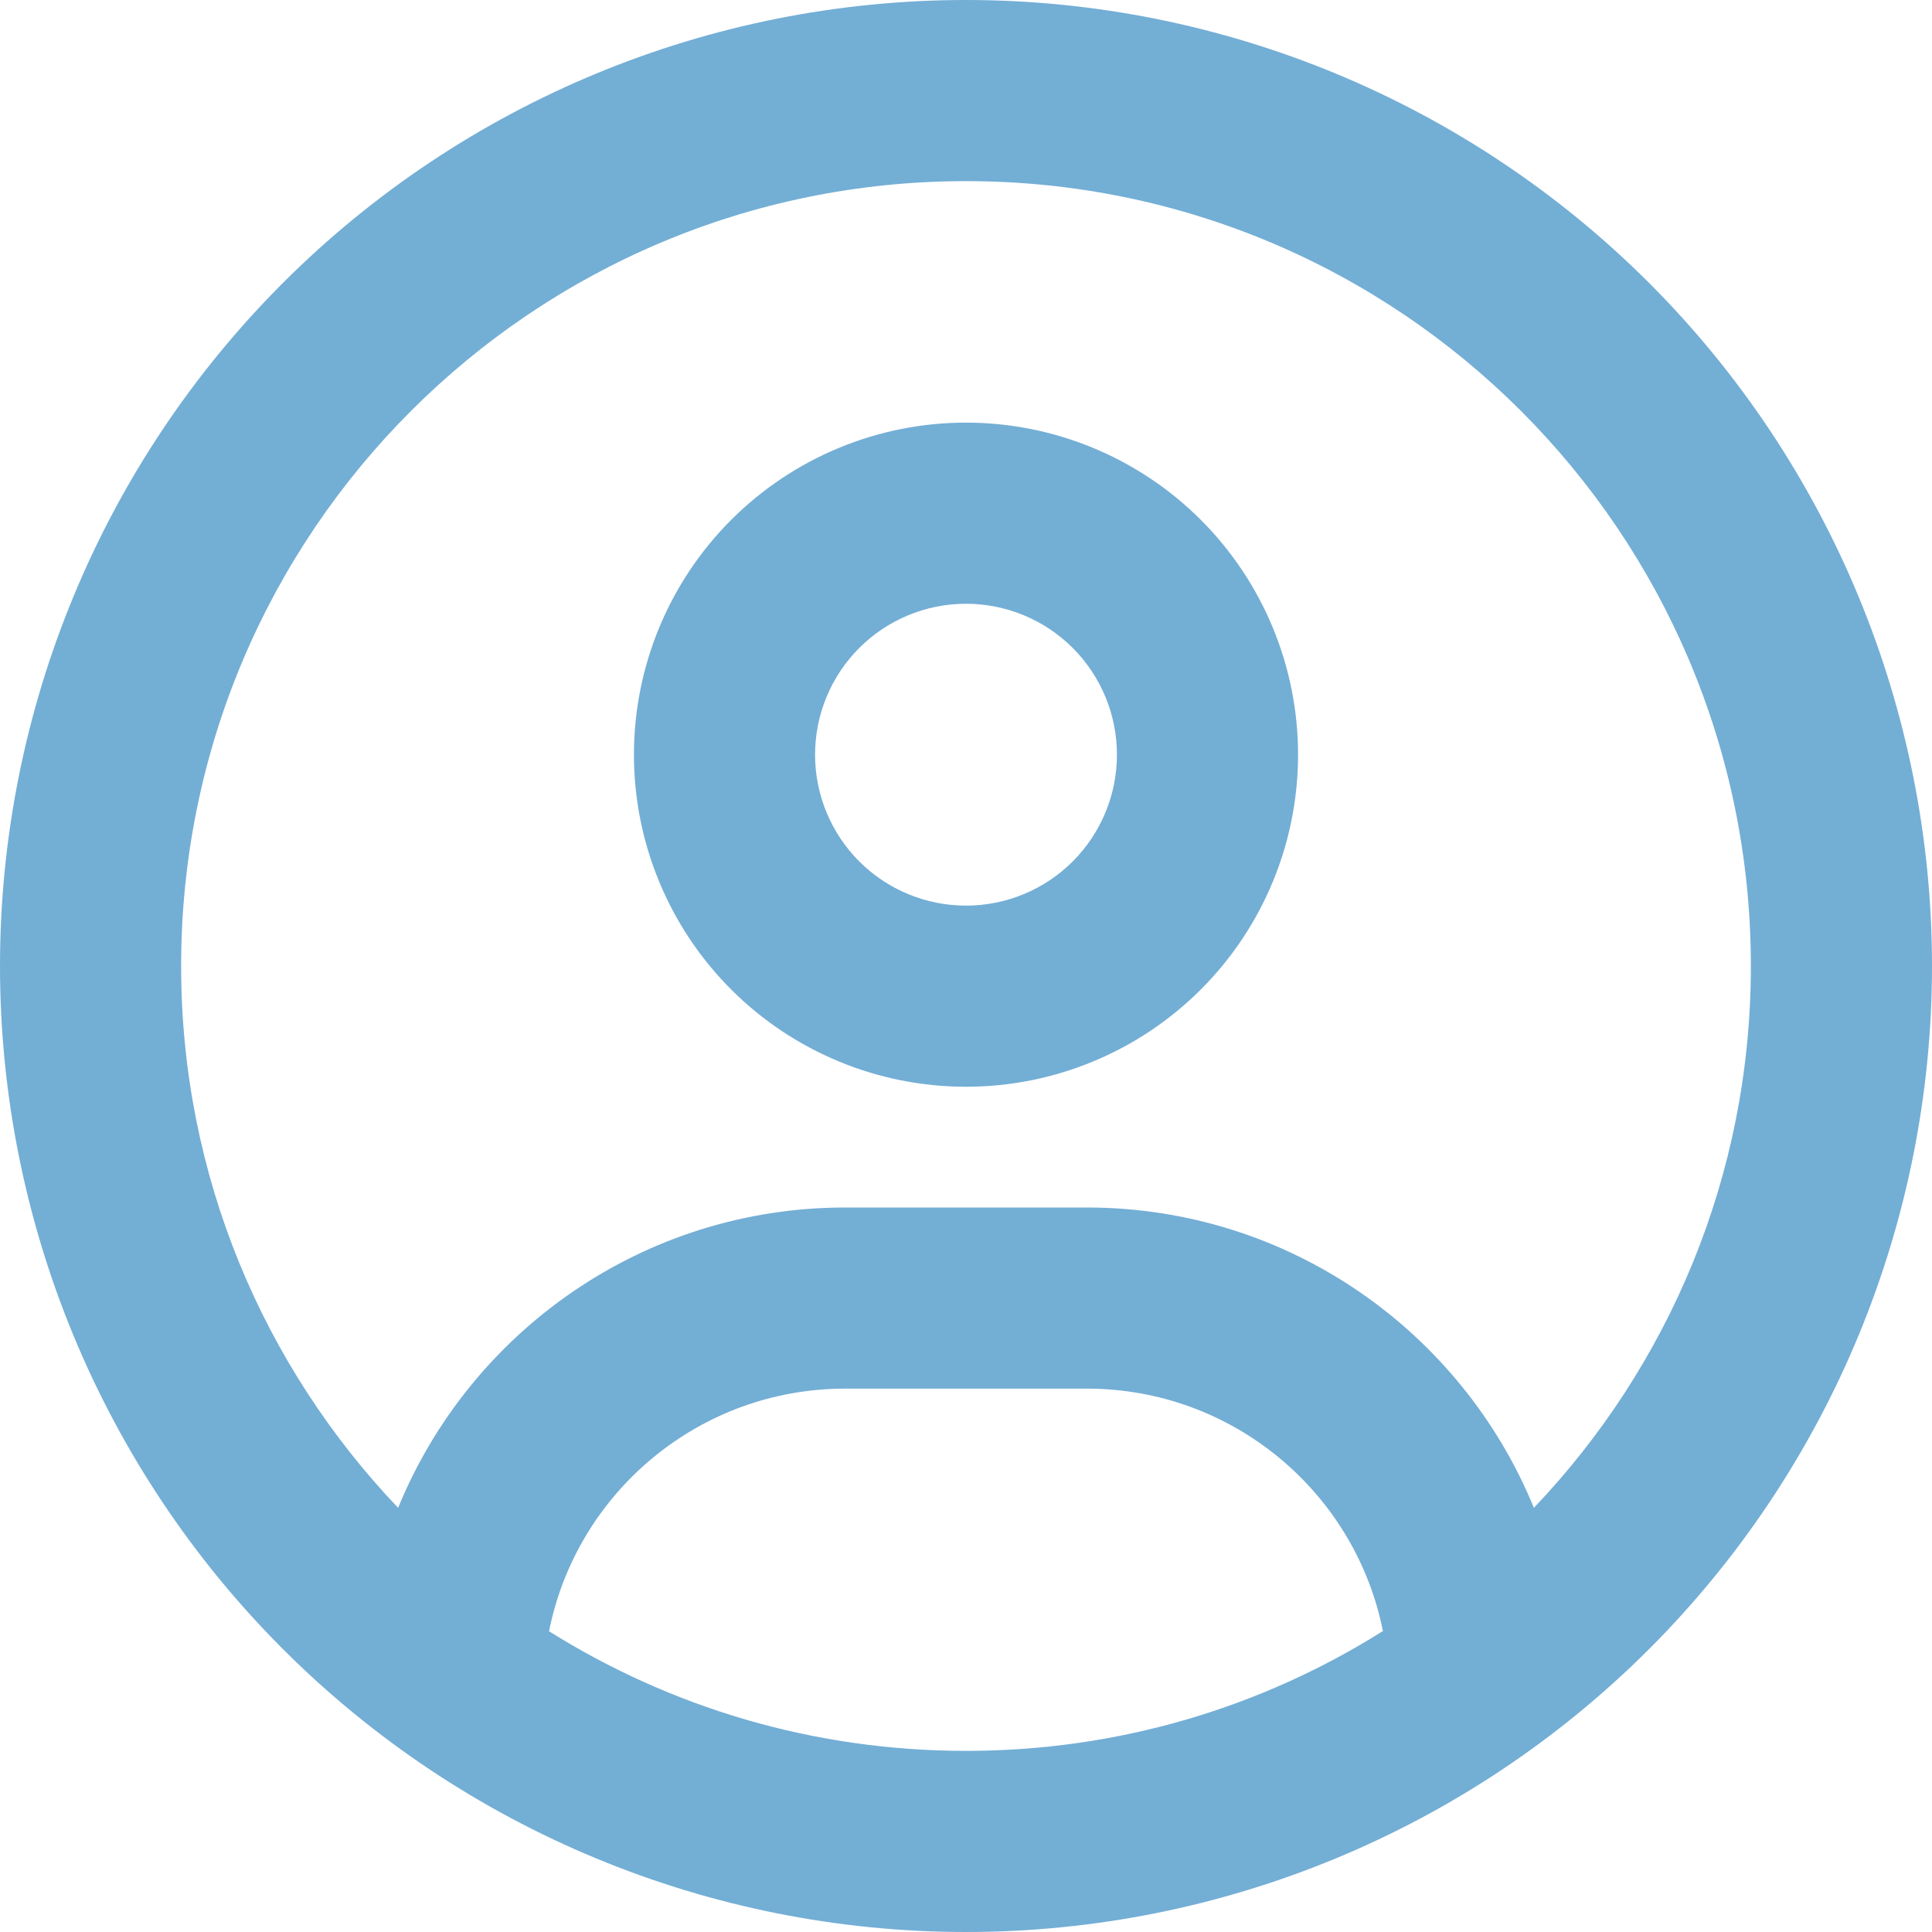 <?xml version="1.0" encoding="UTF-8"?> <svg xmlns="http://www.w3.org/2000/svg" width="48" height="48" viewBox="0 0 48 48" fill="none"><path d="M38.109 37.462C36.319 33.084 32.016 30 27 30H21C15.984 30 11.681 33.084 9.891 37.462C6.553 33.956 4.5 29.222 4.5 24C4.5 13.228 13.228 4.5 24 4.5C34.772 4.5 43.5 13.228 43.5 24C43.5 29.222 41.447 33.956 38.109 37.462ZM34.35 40.528C31.35 42.413 27.806 43.5 24 43.5C20.194 43.5 16.65 42.413 13.641 40.528C14.325 37.087 17.363 34.5 21 34.5H27C30.637 34.5 33.675 37.087 34.359 40.528H34.35ZM24 48C30.365 48 36.47 45.471 40.971 40.971C45.471 36.47 48 30.365 48 24C48 17.635 45.471 11.53 40.971 7.029C36.47 2.529 30.365 0 24 0C17.635 0 11.53 2.529 7.029 7.029C2.529 11.53 0 17.635 0 24C0 30.365 2.529 36.47 7.029 40.971C11.53 45.471 17.635 48 24 48ZM24 22.5C23.005 22.5 22.052 22.105 21.348 21.402C20.645 20.698 20.25 19.745 20.25 18.75C20.25 17.755 20.645 16.802 21.348 16.098C22.052 15.395 23.005 15 24 15C24.995 15 25.948 15.395 26.652 16.098C27.355 16.802 27.75 17.755 27.75 18.75C27.75 19.745 27.355 20.698 26.652 21.402C25.948 22.105 24.995 22.5 24 22.5ZM15.75 18.75C15.75 20.938 16.619 23.037 18.166 24.584C19.713 26.131 21.812 27 24 27C26.188 27 28.287 26.131 29.834 24.584C31.381 23.037 32.25 20.938 32.25 18.75C32.25 16.562 31.381 14.463 29.834 12.916C28.287 11.369 26.188 10.5 24 10.5C21.812 10.5 19.713 11.369 18.166 12.916C16.619 14.463 15.75 16.562 15.75 18.75Z" fill="#73AED5"></path></svg> 